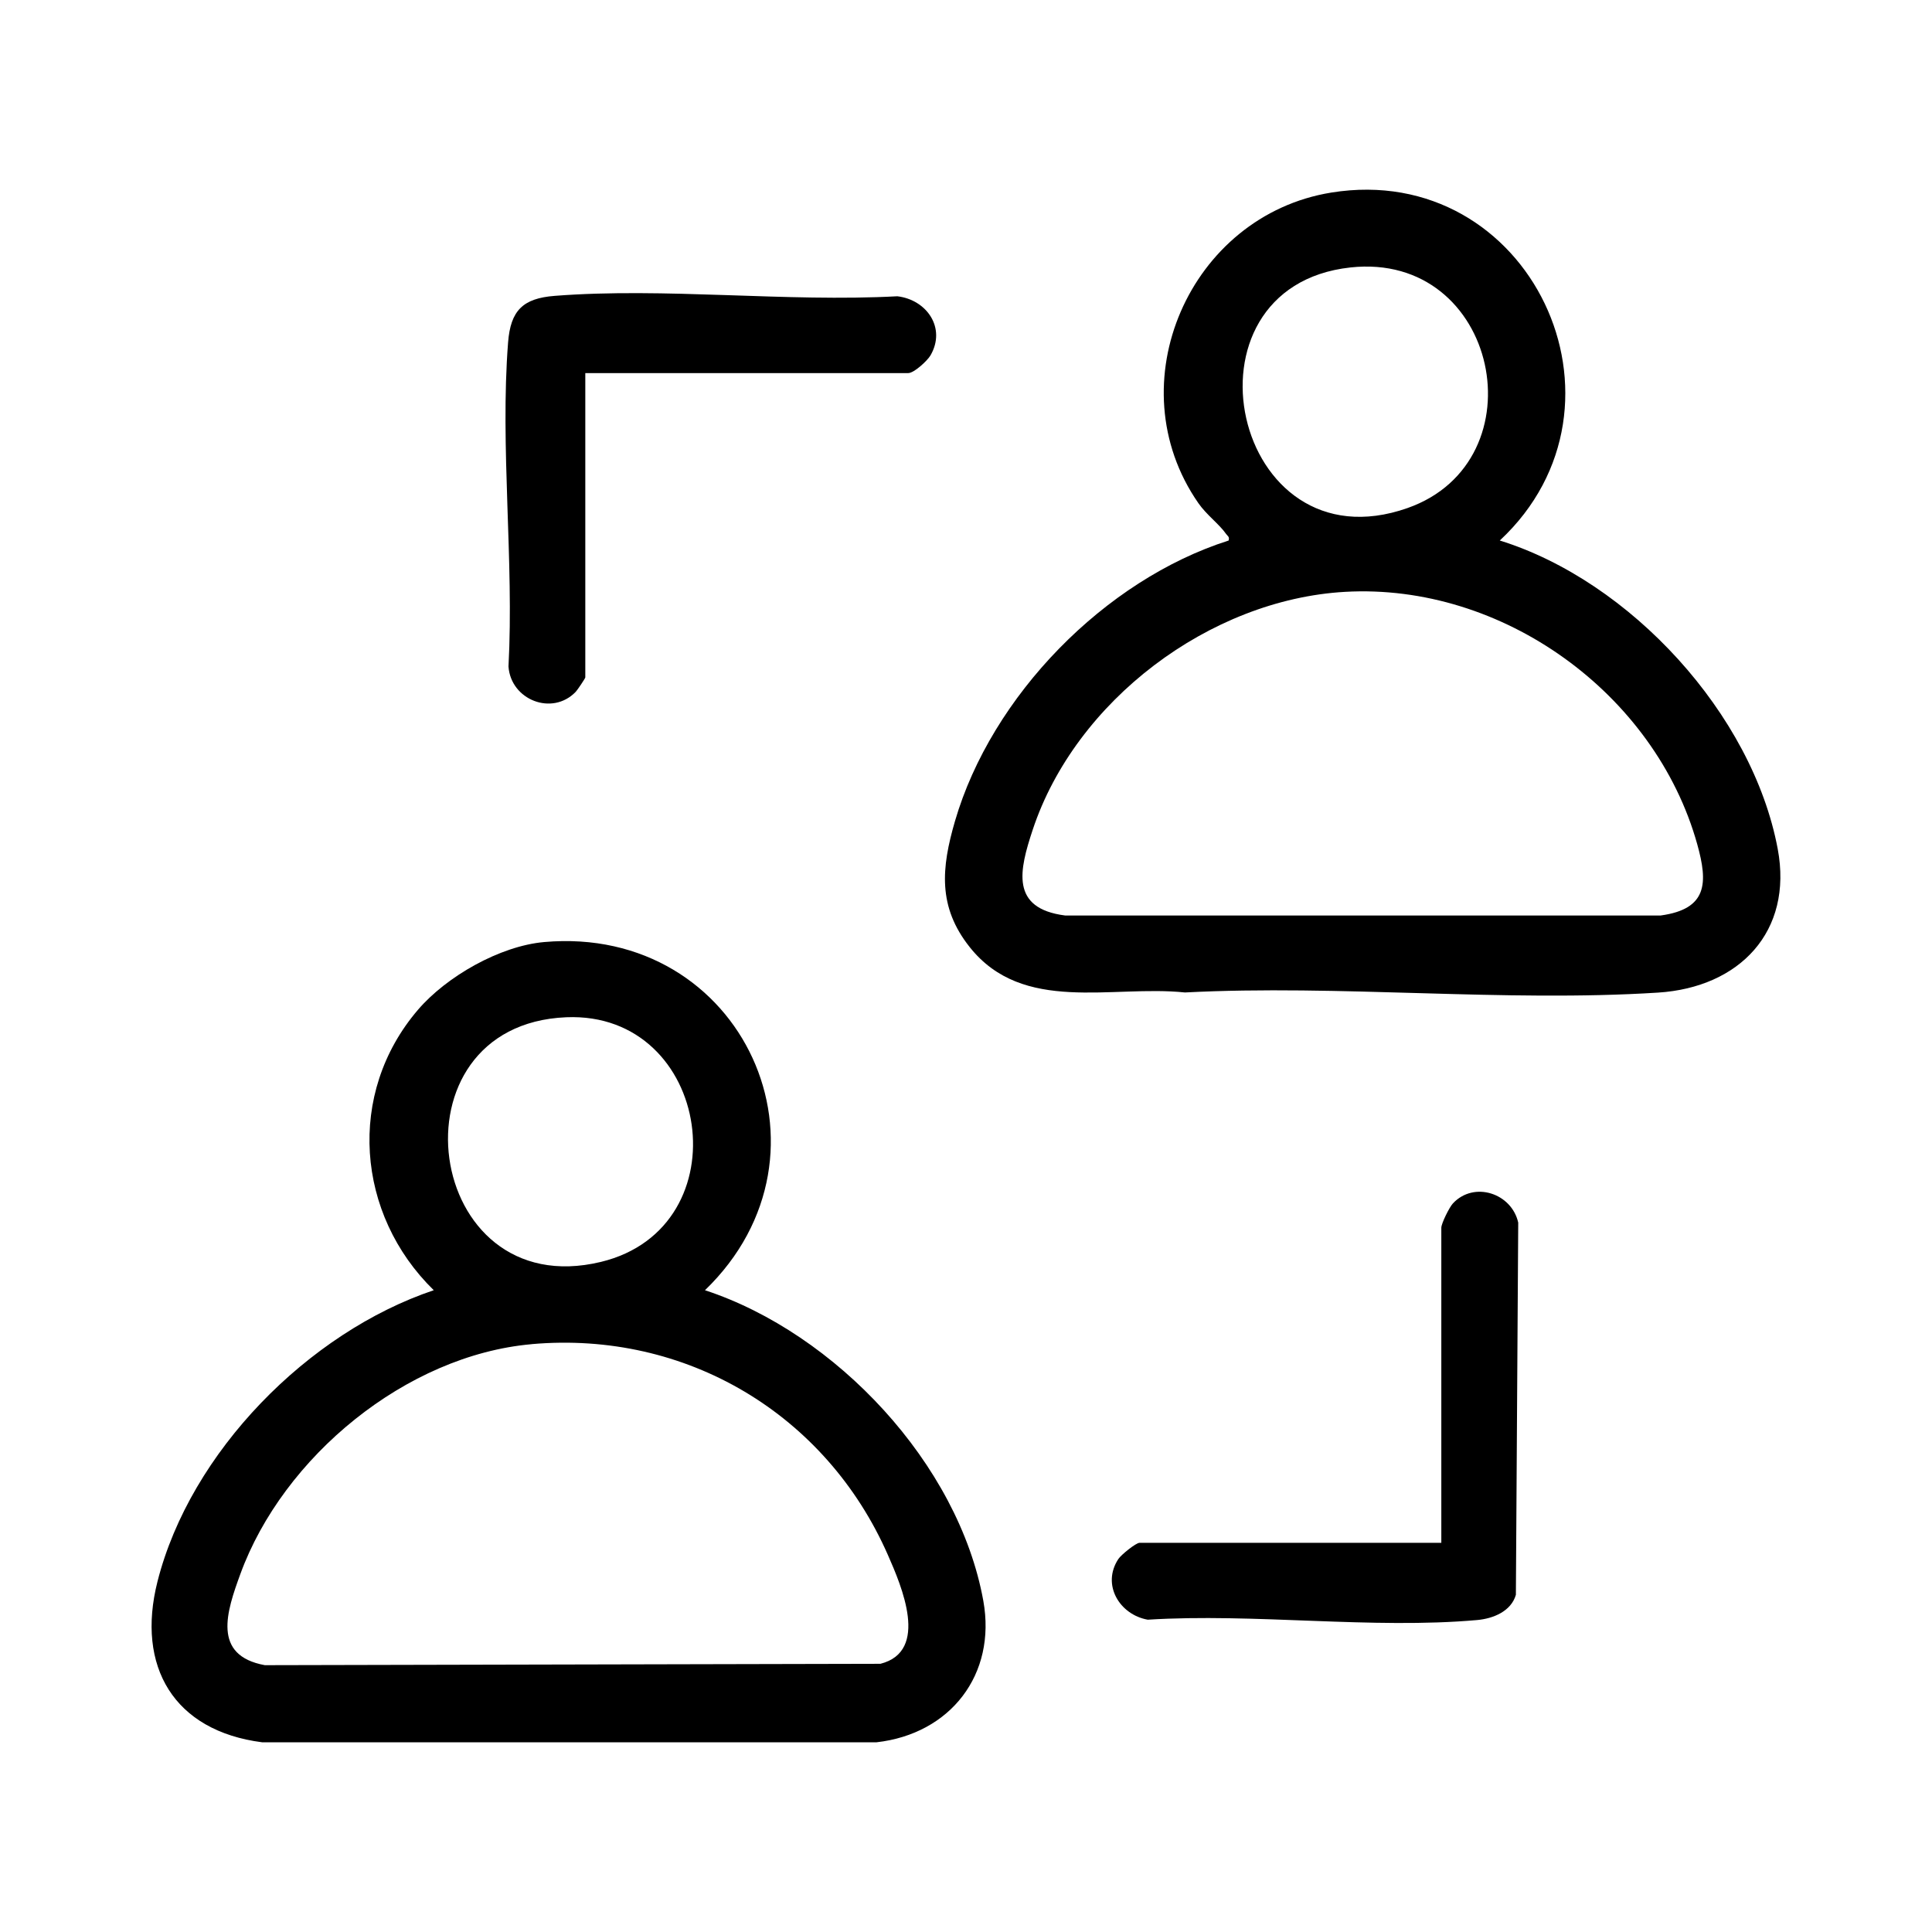 <?xml version="1.0" encoding="UTF-8"?>
<svg id="Layer_1" xmlns="http://www.w3.org/2000/svg" version="1.1" viewBox="0 0 576 576">
  <!-- Generator: Adobe Illustrator 29.8.1, SVG Export Plug-In . SVG Version: 2.1.1 Build 2)  -->
  <path d="M210.17,384.66c38.98,12.8,75.6,51.74,82.99,92.58,3.98,22.03-9.84,39.71-31.84,42.2H78.17c-26.31-3.37-37.64-22.56-31.22-47.92,9.78-38.62,44.97-74.29,82.37-86.86-23.15-22.59-26.07-58.64-4.73-83.58,8.53-9.97,24.42-19.04,37.64-20.22,59.3-5.28,90.39,62.87,47.94,103.81ZM168.83,303.28c-53.8,2.23-42.61,85.72,10.32,72.94,42.49-10.26,33.08-74.74-10.32-72.94ZM158.49,400.75c-37.43,3.32-74.08,33.6-86.83,68.52-4.06,11.13-8.54,24.27,7.29,27.18l183.54-.41c14.7-3.74,6.28-23.22,2.24-32.41-18.47-42.07-60.2-66.97-106.25-62.89Z"/>
  <path d="M447.15,161.15c38.87,12.08,75.3,51.68,82.85,91.92,4.64,24.74-11.46,41.32-35.66,42.86-46.04,2.93-94.94-2.44-141.06-.04-21.85-2.28-48.29,6.5-64.19-13.54-9.54-12.02-8.44-23.58-4.38-37.53,10.88-37.34,44.64-71.91,81.59-83.67.32-1.2-.32-1.31-.78-1.99-2.01-2.9-5.82-5.65-8.26-9.18-24.65-35.52-2.56-85.74,39.65-92.57,59.25-9.57,93.67,63.25,50.24,103.73ZM402.59,79.74c-53.23,5.84-35.23,90.12,17.04,71.73,39.88-14.03,27.19-76.58-17.04-71.73ZM401.02,176.45c-40.4,2.28-80.4,32.51-93.13,70.93-3.98,12.02-6.79,23.45,9.65,25.56h177.59c13.95-1.92,14.11-9.68,10.88-21.24-12.57-45-58.16-77.9-104.99-75.25Z"/>
  <path d="M174.5,111.22v90.75c0,.26-2.38,3.8-2.85,4.28-7.02,7.31-19.36,2.41-20.05-7.54,1.68-31.36-2.55-65.61-.12-96.63.74-9.49,4.39-13.13,13.87-13.87,32.81-2.57,69.02,1.91,102.18.12,8.74,1.02,14.64,9.44,9.88,17.63-.92,1.58-4.9,5.27-6.62,5.27h-96.3Z"/>
  <path d="M429.71,459.96v-93.92c0-1.3,2.39-6.11,3.45-7.25,6.29-6.76,17.53-3.05,19.48,5.72l-.7,110.96c-1.42,4.94-6.78,7.09-11.51,7.52-31.21,2.79-66.6-2.09-98.24-.1-8.4-1.48-13.84-10.45-8.75-18.12.82-1.23,5.21-4.8,6.3-4.8h89.96Z"/>
</svg>
